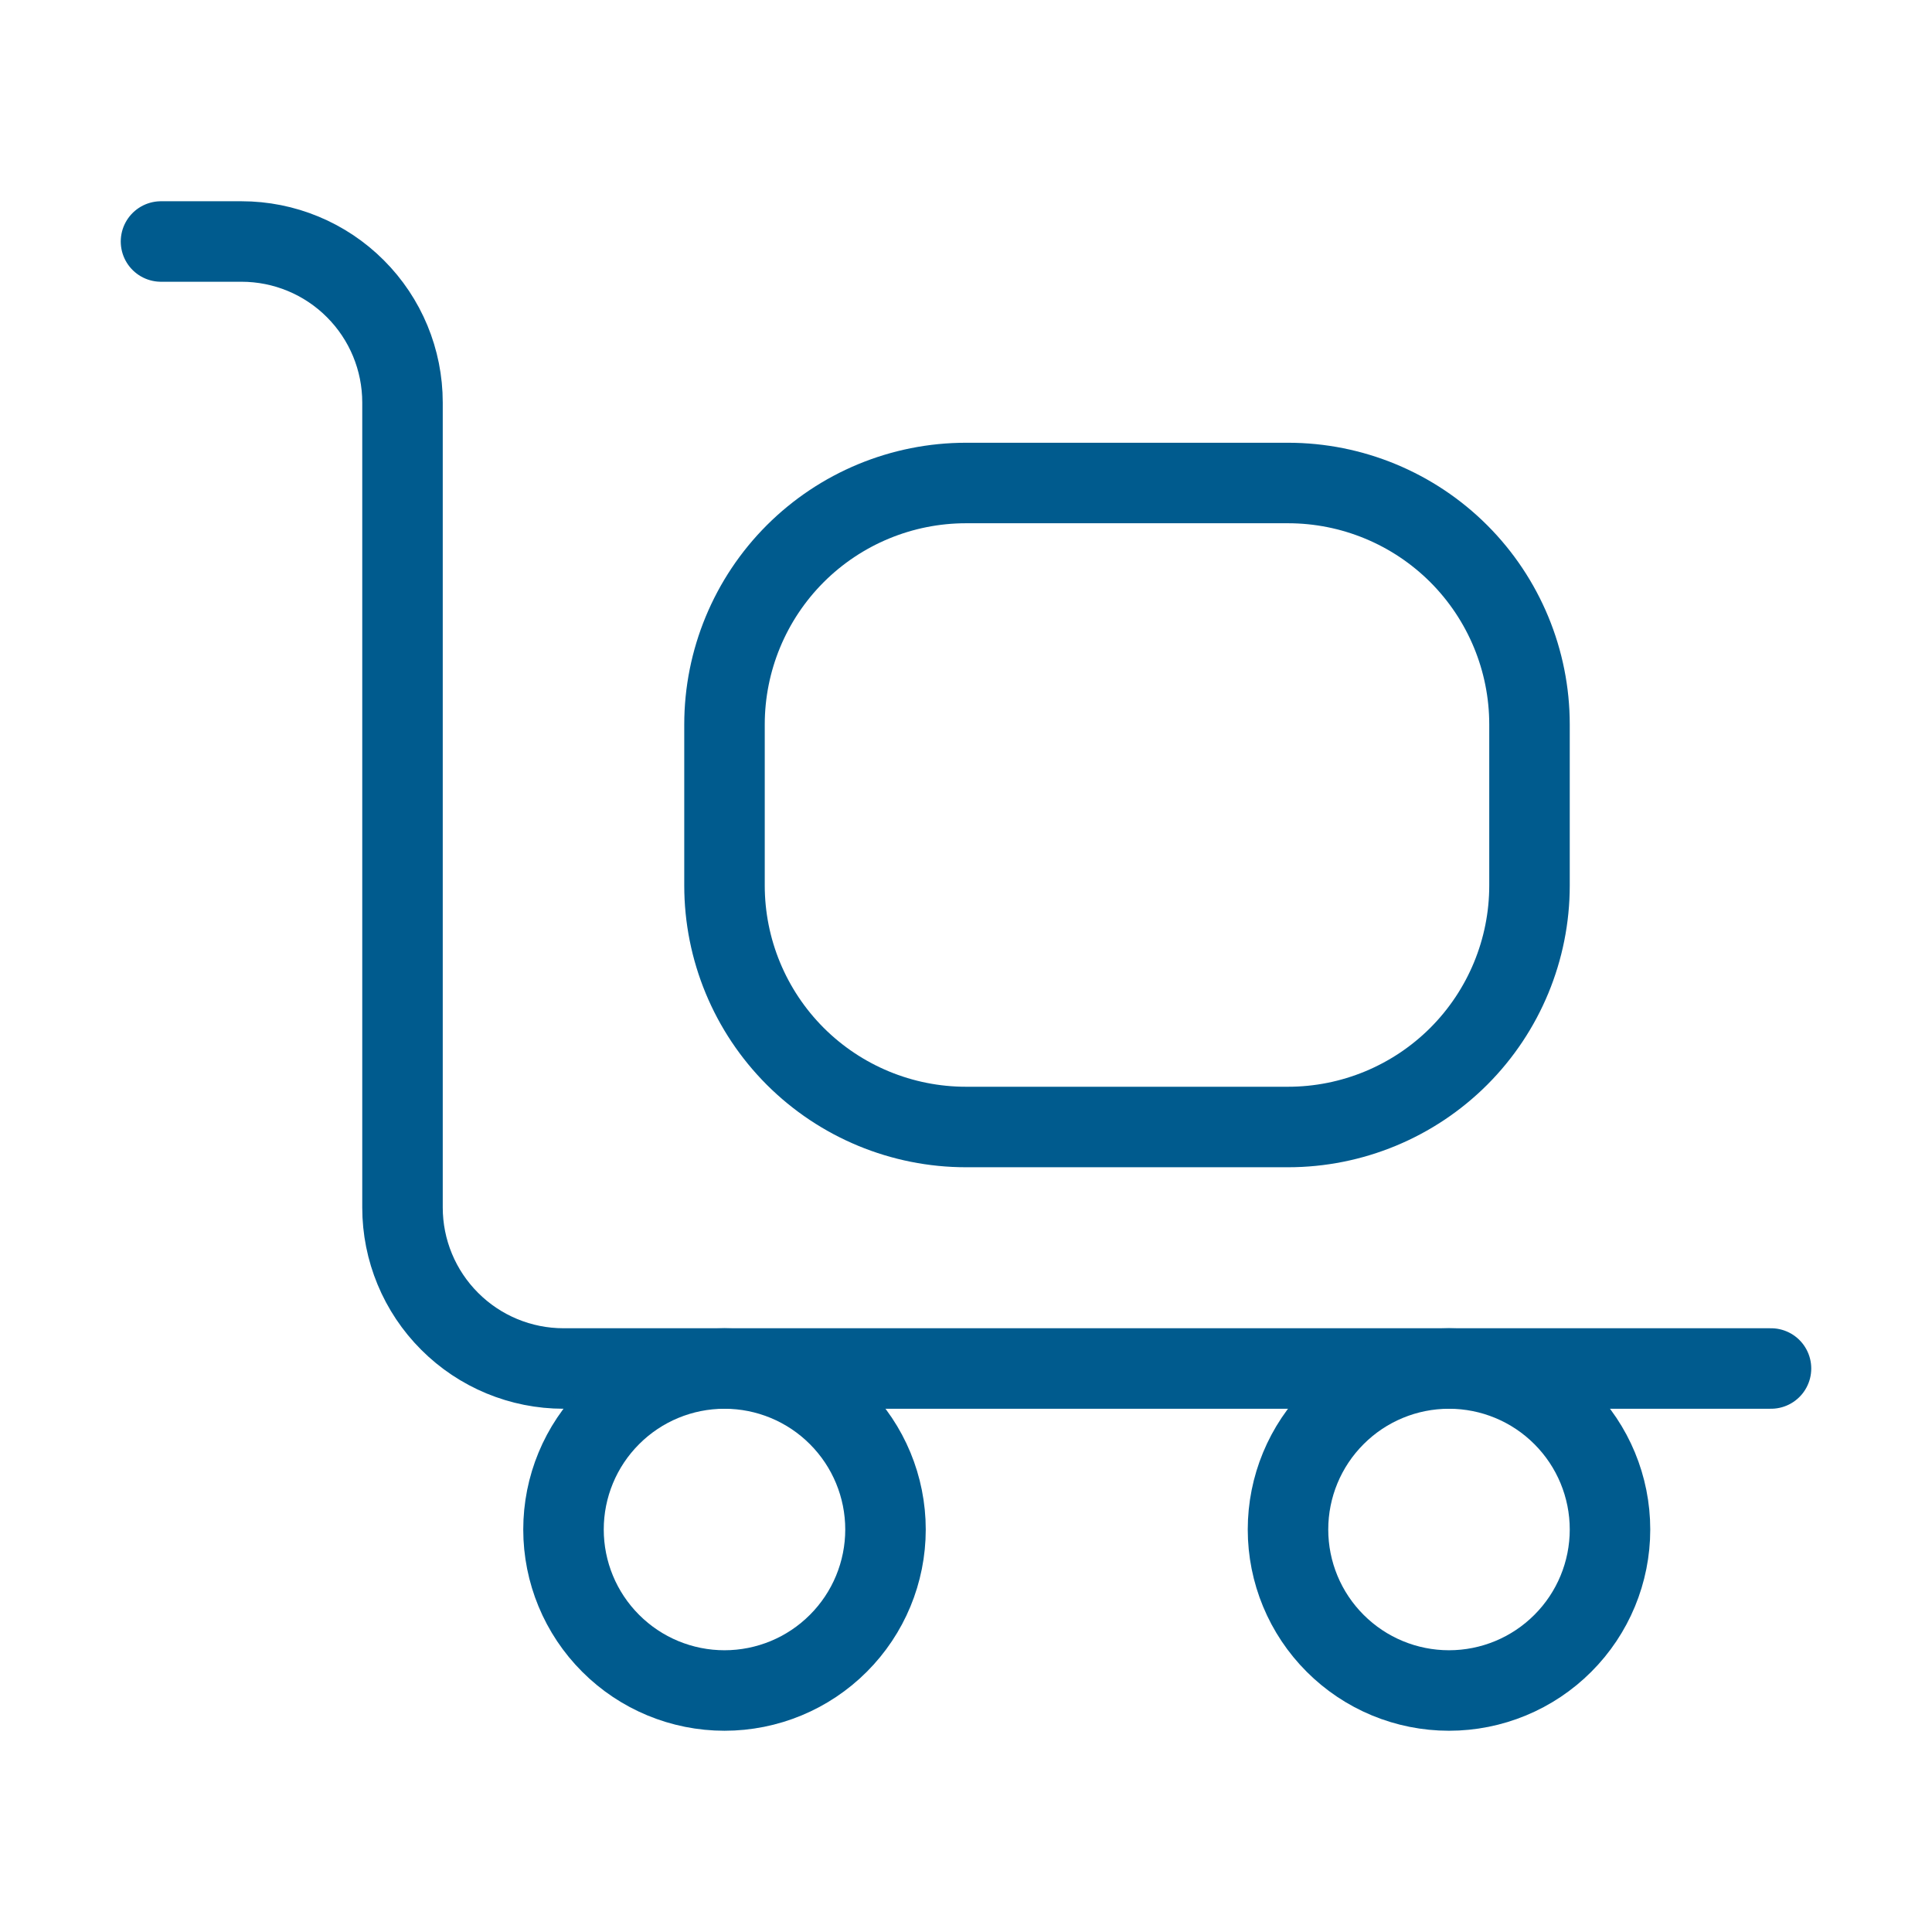 <svg width="48" height="48" viewBox="0 0 48 48" fill="none" xmlns="http://www.w3.org/2000/svg">
<path d="M4 6H6C7.061 6 8.078 6.421 8.828 7.172C9.579 7.922 10 8.939 10 10V30C10 31.061 10.421 32.078 11.172 32.828C11.922 33.579 12.939 34 14 34H44" stroke="#005B8E" stroke-width="2" stroke-linecap="round" stroke-linejoin="round"/>
<path d="M18 18C18 16.409 18.632 14.883 19.757 13.757C20.883 12.632 22.409 12 24 12H32C33.591 12 35.117 12.632 36.243 13.757C37.368 14.883 38 16.409 38 18V22C38 23.591 37.368 25.117 36.243 26.243C35.117 27.368 33.591 28 32 28H24C22.409 28 20.883 27.368 19.757 26.243C18.632 25.117 18 23.591 18 22V18Z" stroke="#005B8E" stroke-width="2" stroke-linecap="round" stroke-linejoin="round"/>
<path d="M14 38C14 39.061 14.421 40.078 15.172 40.828C15.922 41.579 16.939 42 18 42C19.061 42 20.078 41.579 20.828 40.828C21.579 40.078 22 39.061 22 38C22 36.939 21.579 35.922 20.828 35.172C20.078 34.421 19.061 34 18 34C16.939 34 15.922 34.421 15.172 35.172C14.421 35.922 14 36.939 14 38Z" stroke="#005B8E" stroke-width="2" stroke-linecap="round" stroke-linejoin="round"/>
<path d="M32 38C32 39.061 32.421 40.078 33.172 40.828C33.922 41.579 34.939 42 36 42C37.061 42 38.078 41.579 38.828 40.828C39.579 40.078 40 39.061 40 38C40 36.939 39.579 35.922 38.828 35.172C38.078 34.421 37.061 34 36 34C34.939 34 33.922 34.421 33.172 35.172C32.421 35.922 32 36.939 32 38Z" stroke="#005B8E" stroke-width="2" stroke-linecap="round" stroke-linejoin="round"/>
</svg>

